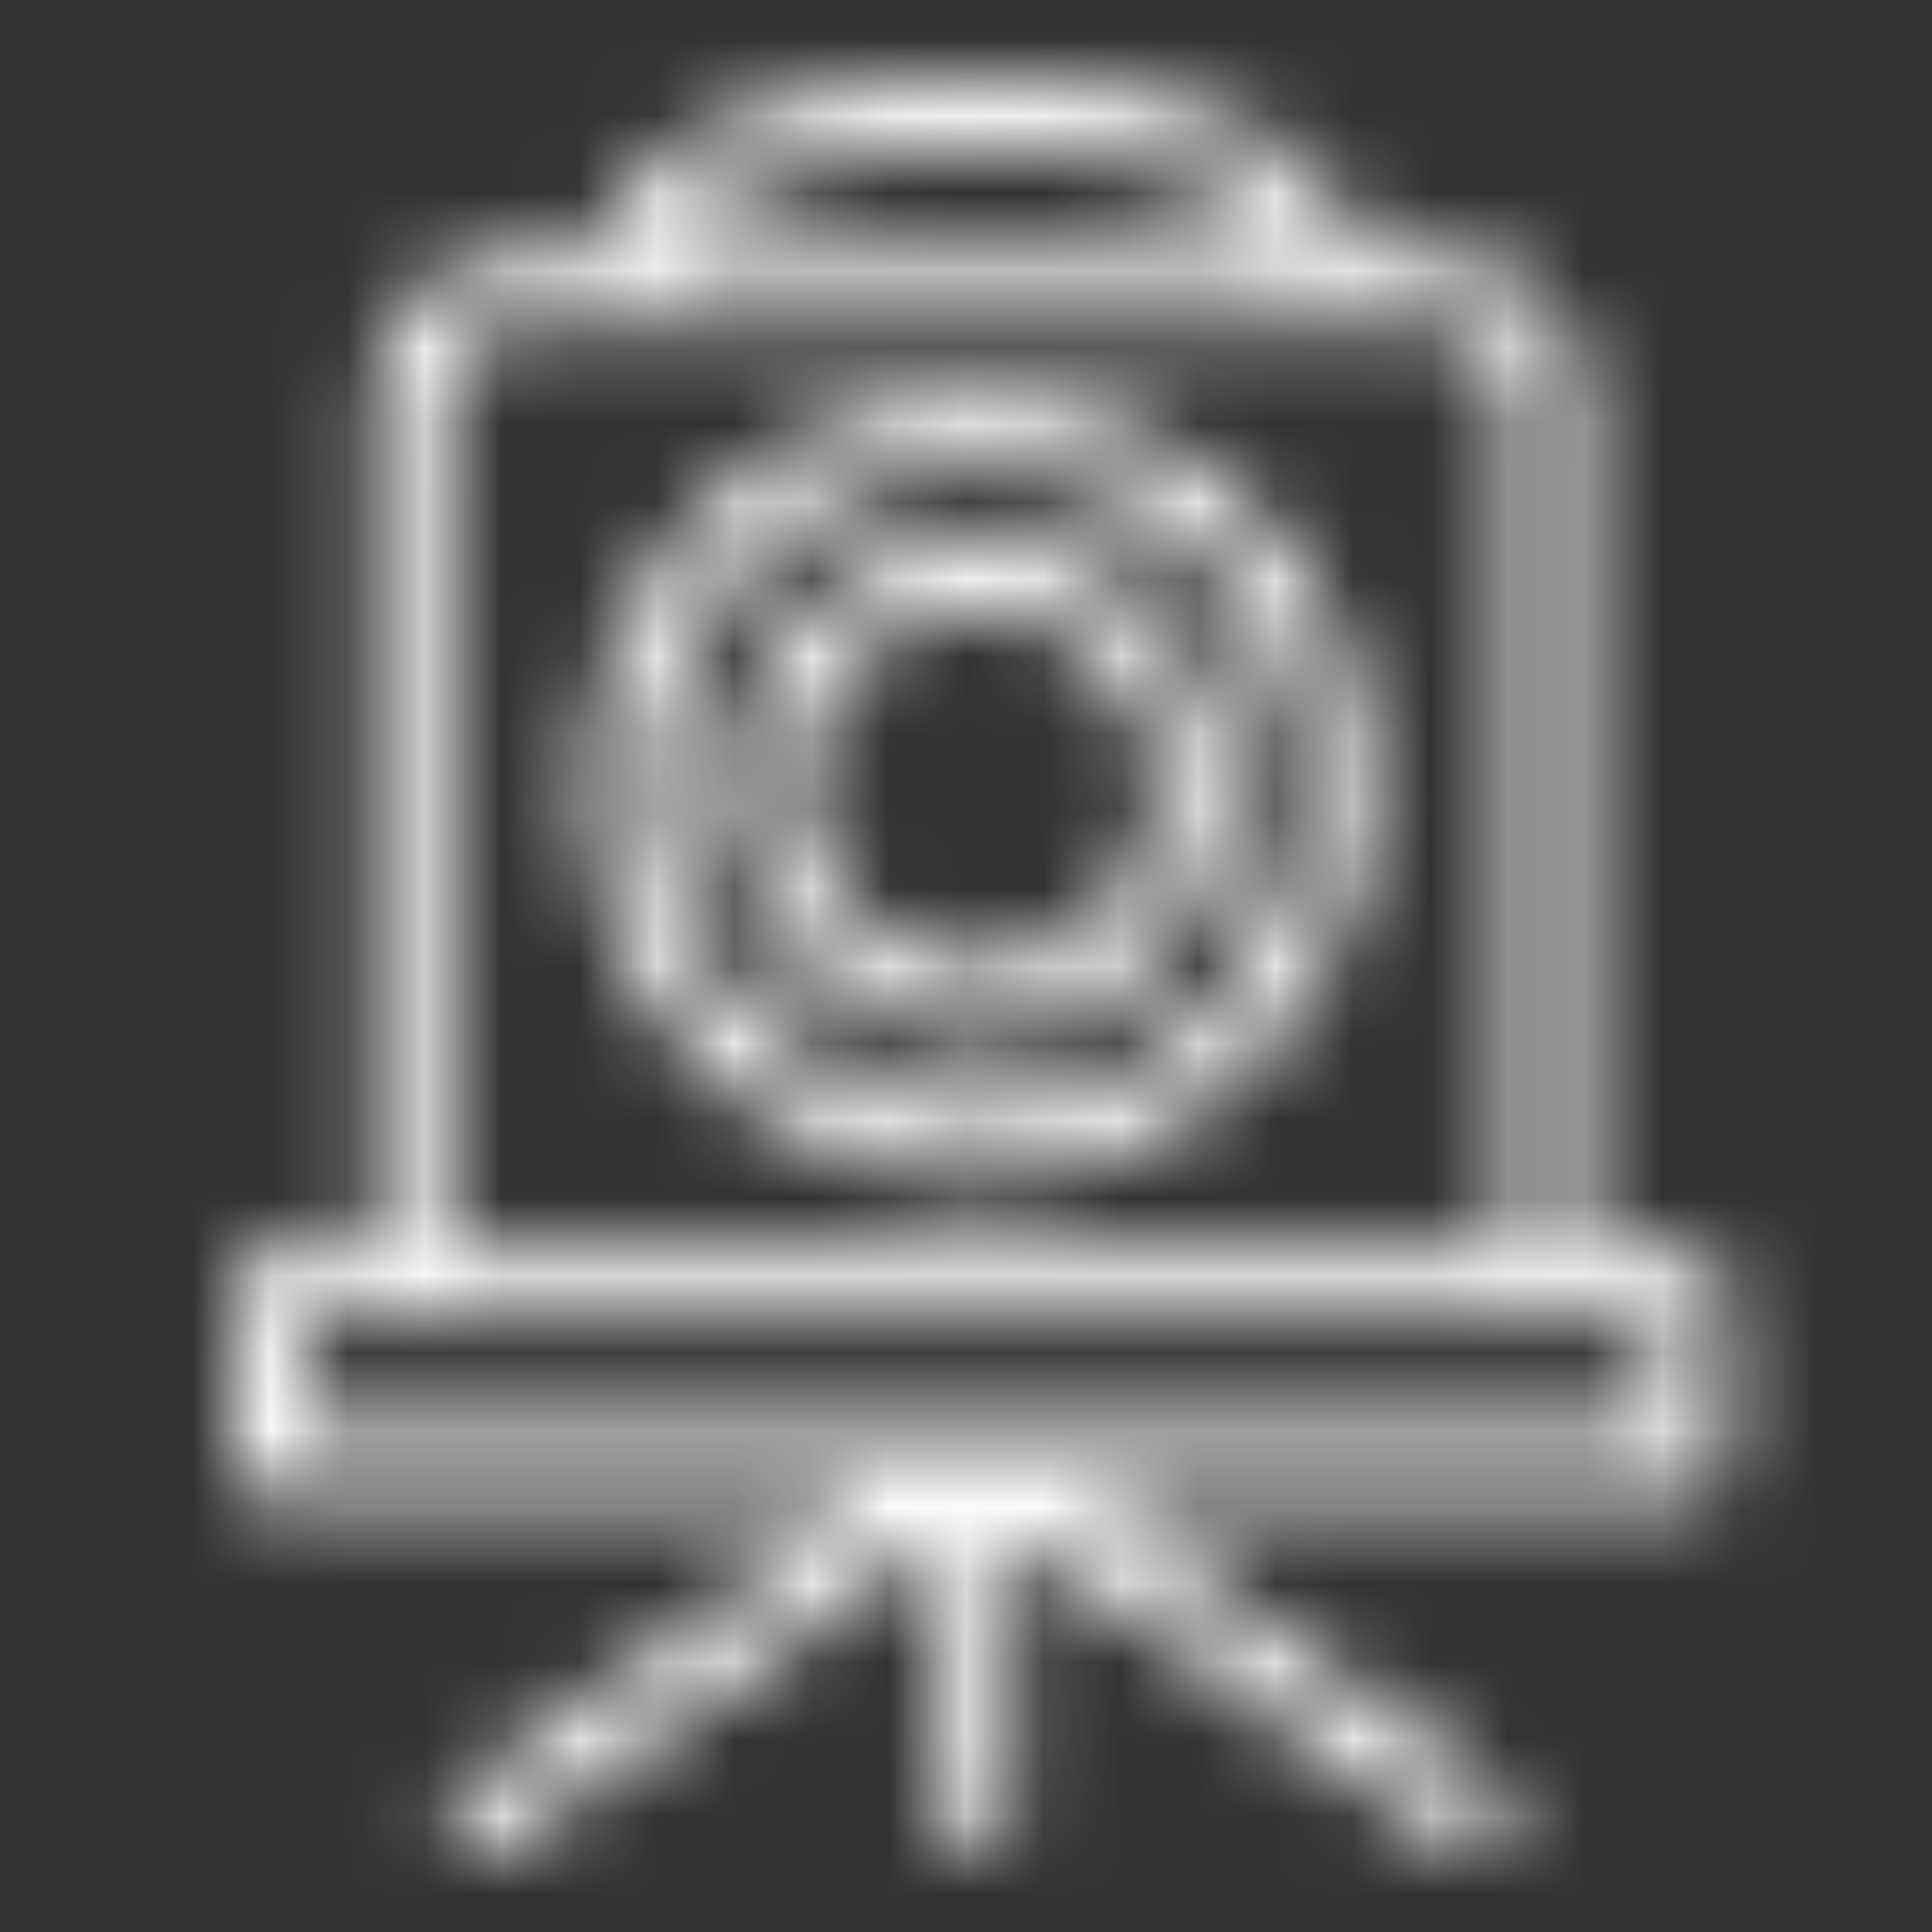 <?xml version="1.0" encoding="UTF-8"?>
<svg width="25px" height="25px" viewBox="0 0 25 25" version="1.1" xmlns="http://www.w3.org/2000/svg" xmlns:xlink="http://www.w3.org/1999/xlink">
    <rect x="0" y="0" width="25" height="25" fill="#333333" stroke="none"/>
    <!-- Generator: Sketch 45.1 (43504) - http://www.bohemiancoding.com/sketch -->
    <title>icons/context</title>
    <desc>Created with Sketch.</desc>
    <defs>
        <path d="M9.657,0 C8.227,0 7.021,0.226 6.122,0.675 C5.381,1.046 4.828,1.61 4.656,2.299 L3.679,2.299 C2.663,2.299 1.84,3.123 1.84,4.139 L1.84,15.176 L0.46,15.176 C0.446,15.175 0.431,15.175 0.417,15.176 C0.402,15.175 0.388,15.175 0.374,15.176 C0.154,15.218 -0.004,15.412 7.23410509e-05,15.636 L7.23410509e-05,17.935 C9.77340542e-05,18.189 0.206,18.395 0.46,18.395 L8.235,18.395 L2.946,22.16 C2.813,22.257 2.741,22.419 2.759,22.583 C2.777,22.748 2.881,22.89 3.032,22.957 C3.183,23.024 3.359,23.005 3.492,22.907 L9.197,18.84 L9.197,22.534 C9.195,22.699 9.282,22.854 9.425,22.937 C9.569,23.021 9.746,23.021 9.889,22.937 C10.032,22.854 10.12,22.699 10.117,22.534 L10.117,18.84 L15.822,22.907 C15.956,23.005 16.131,23.024 16.283,22.957 C16.434,22.89 16.538,22.748 16.556,22.583 C16.573,22.419 16.502,22.257 16.369,22.16 L11.08,18.395 L16.742,18.395 L18.855,18.395 C19.109,18.395 19.315,18.189 19.315,17.935 L19.315,15.636 C19.315,15.382 19.109,15.176 18.855,15.176 L17.475,15.176 L17.475,4.139 C17.475,3.123 16.652,2.299 15.636,2.299 L14.658,2.299 C14.487,1.61 13.934,1.046 13.193,0.675 C12.294,0.226 11.088,0 9.657,0 Z M9.657,0.92 C10.986,0.92 12.079,1.154 12.79,1.509 C13.265,1.746 13.556,2.007 13.696,2.299 L5.619,2.299 C5.759,2.007 6.05,1.746 6.524,1.509 C7.235,1.154 8.329,0.92 9.657,0.92 Z M3.679,3.219 L15.636,3.219 C16.183,3.219 16.555,3.591 16.555,4.139 L16.555,15.176 L2.759,15.176 L2.759,4.139 C2.759,3.591 3.132,3.219 3.679,3.219 Z M9.657,4.139 C6.877,4.139 4.599,6.417 4.599,9.197 C4.599,11.977 6.877,14.256 9.657,14.256 C12.437,14.256 14.716,11.977 14.716,9.197 C14.716,6.417 12.437,4.139 9.657,4.139 Z M9.657,5.059 C11.936,5.059 13.796,6.919 13.796,9.197 C13.796,11.476 11.936,13.336 9.657,13.336 C7.379,13.336 5.519,11.476 5.519,9.197 C5.519,6.919 7.379,5.059 9.657,5.059 Z M9.657,5.978 C7.885,5.978 6.438,7.425 6.438,9.197 C6.438,10.97 7.885,12.416 9.657,12.416 C11.43,12.416 12.876,10.97 12.876,9.197 C12.876,7.425 11.43,5.978 9.657,5.978 Z M9.657,6.898 C10.933,6.898 11.957,7.922 11.957,9.197 C11.957,10.473 10.933,11.497 9.657,11.497 C8.382,11.497 7.358,10.473 7.358,9.197 C7.358,7.922 8.382,6.898 9.657,6.898 Z M0.92,16.095 L18.395,16.095 L18.395,17.475 L16.742,17.475 L9.744,17.475 C9.734,17.475 9.724,17.475 9.715,17.475 C9.71,17.475 9.705,17.475 9.7,17.475 C9.653,17.467 9.604,17.467 9.557,17.475 L0.92,17.475 L0.92,16.095 Z" id="path-1"></path>
    </defs>
    <g id="Symbols" stroke="none" stroke-width="1" fill="none" fill-rule="evenodd">
        <g id="icons/context">
            <rect id="Rectangle" x="0" y="0" width="25" height="25"></rect>
            <g id="colors/blue" transform="translate(3, 1)">
                <mask id="mask-2" fill="white">
                    <use xlink:href="#path-1"></use>
                </mask>
                <g id="Mask" fill-rule="nonzero"></g>
                <g id="colors/light-blue" mask="url(#mask-2)" fill="#FFFFFF">
                    <g transform="translate(-3, -1)" id="Rectangle">
                        <rect x="0" y="0" width="25" height="25"></rect>
                    </g>
                </g>
            </g>
        </g>
    </g>
</svg>